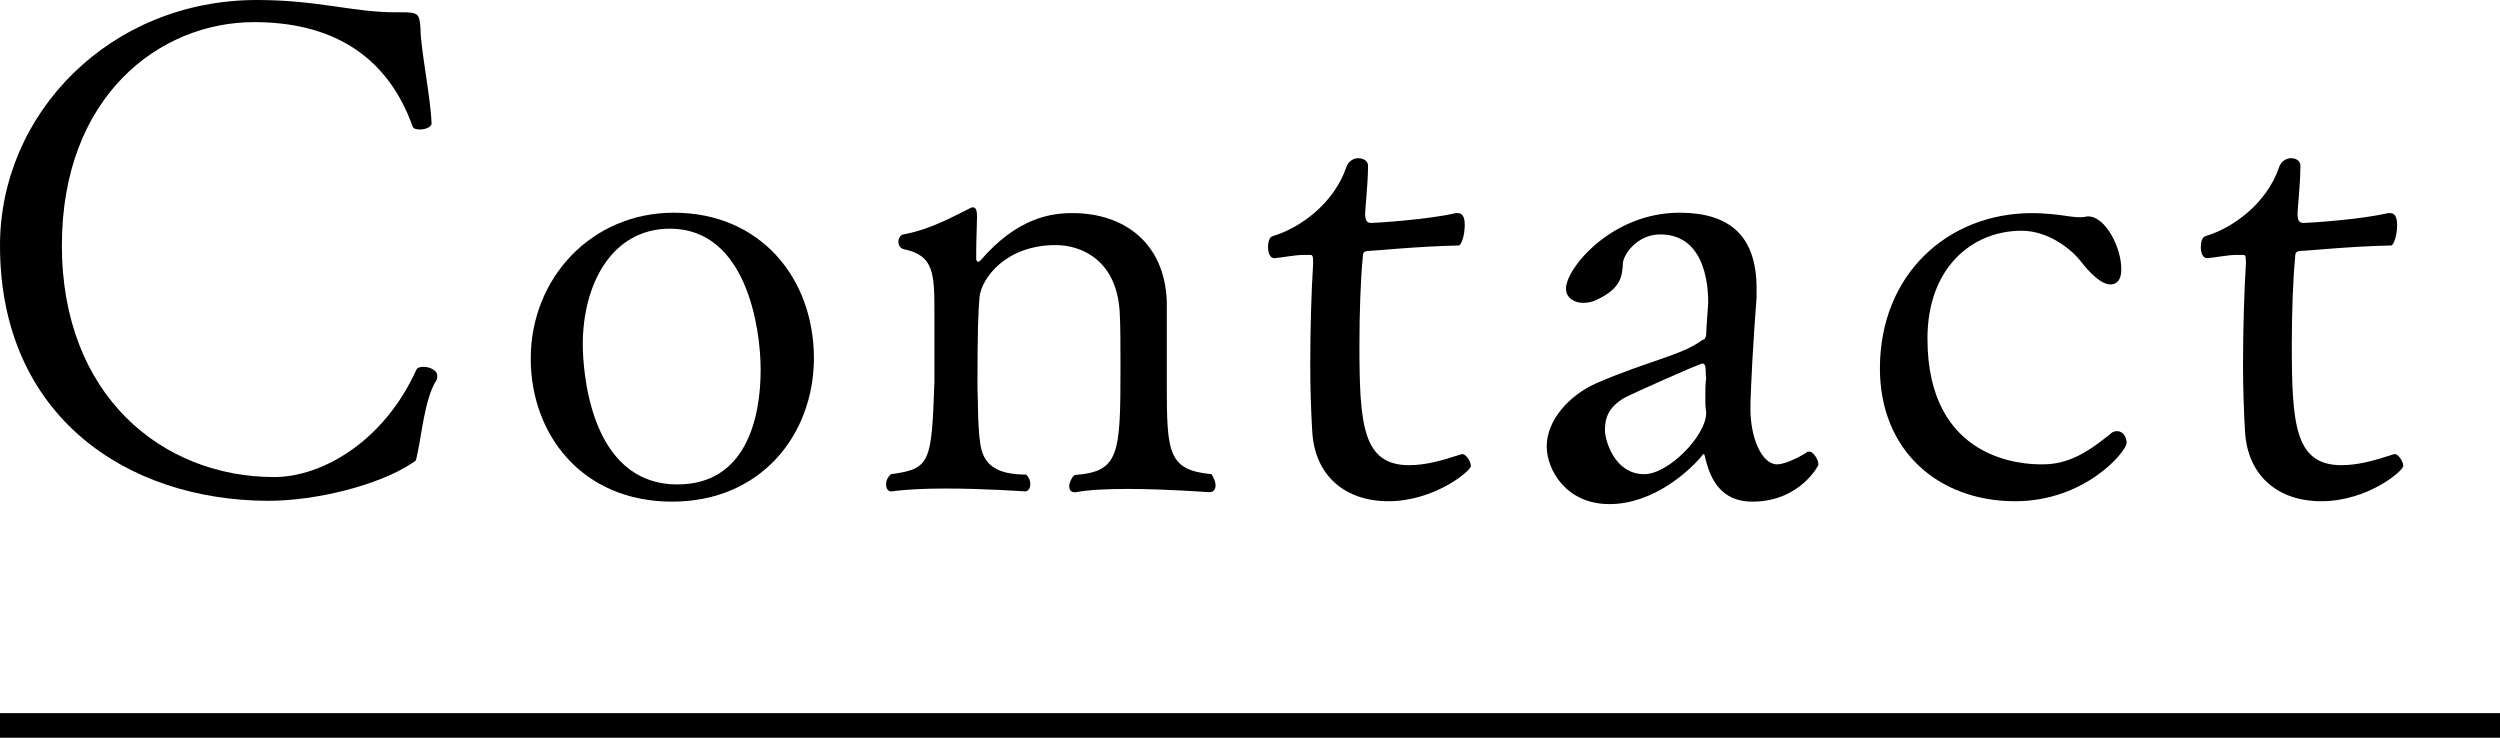<?xml version="1.0" encoding="utf-8"?>
<!-- Generator: Adobe Illustrator 24.2.3, SVG Export Plug-In . SVG Version: 6.00 Build 0)  -->
<svg version="1.1" id="Layer_1" xmlns="http://www.w3.org/2000/svg" xmlns:xlink="http://www.w3.org/1999/xlink" x="0px" y="0px"
	 viewBox="0 0 61 18" style="enable-background:new 0 0 61 18;" width="61" height="18" xml:space="preserve">
<style type="text/css">
	.st0{fill:#000;}
</style>
<g>
	<g>
		<rect y="17.4" class="st0" width="61" height="0.6"/>
	</g>
	<g>
		<path class="st0" d="M10.19,11.04c-0.05,0.24-0.02,0.18-0.15,0.27c-0.79,0.52-2.3,0.91-3.5,0.91C3.09,12.21,0,10.15,0,5.99
			C0,2.77,2.68,0,6.27,0c1.48,0,2.35,0.3,3.37,0.3c0.05,0,0.1,0,0.15,0c0.4,0,0.45,0.02,0.47,0.4c0,0.47,0.25,1.69,0.27,2.31
			c0,0.1-0.17,0.15-0.29,0.15c-0.08,0-0.15-0.02-0.17-0.07C9.42,1.27,8,0.54,6.2,0.54c-2.31,0-4.69,1.81-4.69,5.45
			c0,3.66,2.45,5.65,5.18,5.65c1.17,0,2.68-0.87,3.47-2.62c0.02-0.05,0.1-0.07,0.17-0.07c0.15,0,0.34,0.08,0.34,0.22
			c0,0.03,0,0.08-0.03,0.12C10.36,9.74,10.28,10.67,10.19,11.04z"/>
		<path class="st0" d="M16.4,12.24c-2.2,0-3.45-1.64-3.45-3.49c0-1.96,1.48-3.56,3.49-3.56c2.11,0,3.42,1.59,3.42,3.56
			C19.85,10.62,18.56,12.24,16.4,12.24z M16.35,5.58c-1.44,0-2.13,1.38-2.13,2.82c0,0.54,0.13,3.42,2.31,3.42
			c1.66,0,2.03-1.59,2.03-2.8C18.56,8,18.21,5.58,16.35,5.58z"/>
		<path class="st0" d="M29.66,11.84c0,0.1-0.05,0.17-0.15,0.17c-0.02,0-1.04-0.08-2-0.08c-0.49,0-0.95,0.02-1.26,0.08
			c-0.02,0-0.02,0-0.03,0c-0.1,0-0.13-0.07-0.13-0.15s0.05-0.2,0.13-0.27c1.09-0.08,1.12-0.49,1.12-2.62c0-0.45,0-1.11-0.02-1.36
			c-0.07-1.24-0.91-1.63-1.56-1.63c-1.21,0-1.81,0.8-1.86,1.27c-0.03,0.4-0.05,0.72-0.05,2.2c0.02,0.4,0,0.92,0.07,1.38
			c0.07,0.5,0.38,0.75,1.12,0.75c0.07,0.07,0.1,0.15,0.1,0.23c0,0.1-0.05,0.18-0.13,0.18c0,0-0.99-0.07-1.94-0.07
			c-0.49,0-0.96,0.02-1.31,0.07h-0.02c-0.07,0-0.12-0.07-0.12-0.17c0-0.08,0.03-0.17,0.12-0.25c0.97-0.13,0.99-0.29,1.06-2.25
			c0-1.66,0-1.66,0-1.66c0-0.97,0-1.43-0.75-1.58c-0.08-0.02-0.13-0.1-0.13-0.18c0-0.08,0.05-0.17,0.12-0.18
			c0.67-0.12,1.24-0.45,1.63-0.64c0.03-0.02,0.05-0.02,0.07-0.02c0.07,0,0.1,0.07,0.1,0.22c0,0.18-0.02,0.55-0.02,0.84
			c0,0.07,0,0.13,0,0.2c0,0.03,0.02,0.07,0.05,0.07c0.02,0,0.03-0.02,0.05-0.03c0.91-1.06,1.74-1.16,2.25-1.16
			c1.24,0,2.25,0.71,2.3,2.16v2.08c0,1.63,0.05,2.03,1.09,2.13C29.62,11.66,29.66,11.76,29.66,11.84z"/>
		<path class="st0" d="M33.88,12.23c-1.06,0-1.79-0.62-1.86-1.68c-0.03-0.49-0.05-1.07-0.05-1.64c0-0.91,0.03-1.83,0.07-2.47
			c0-0.03,0-0.05,0-0.07c0-0.15-0.03-0.15-0.08-0.15c-0.02,0-0.03,0-0.05,0c-0.03,0-0.07,0-0.1,0c-0.22,0-0.55,0.07-0.72,0.08
			c-0.1,0-0.15-0.13-0.15-0.27c0-0.12,0.03-0.25,0.12-0.27c0.67-0.2,1.49-0.8,1.79-1.68c0.05-0.15,0.18-0.22,0.29-0.22
			c0.13,0,0.24,0.07,0.24,0.18c0,0.44-0.07,1.06-0.07,1.16c0,0.17,0.03,0.24,0.15,0.24c0.1,0,1.38-0.08,2.06-0.24
			c0.02,0,0.03,0,0.05,0c0.15,0,0.17,0.17,0.17,0.29c0,0.24-0.08,0.5-0.15,0.5c-1.01,0.02-2.03,0.13-2.16,0.13
			c-0.2,0-0.17,0.08-0.18,0.18c-0.05,0.5-0.08,1.33-0.08,2.11c0,1.95,0.08,2.94,1.21,2.94c0.39,0,0.77-0.1,1.29-0.27h0.02
			c0.07,0,0.2,0.17,0.2,0.29S35,12.23,33.88,12.23z"/>
		<path class="st0" d="M42.76,12.24c-0.49,0-0.91-0.22-1.11-0.91c-0.05-0.15-0.05-0.25-0.08-0.25c-0.02,0-0.03,0.02-0.05,0.05
			c-0.29,0.35-1.17,1.17-2.25,1.17c-1.06,0-1.53-0.84-1.53-1.41c0-0.64,0.55-1.24,1.19-1.53c1.26-0.55,2.11-0.69,2.6-1.06
			c0.03-0.02,0.08,0,0.1-0.13c0-0.08,0.02-0.39,0.05-0.77c0-0.25,0-1.68-1.17-1.68c-0.57,0-0.89,0.49-0.91,0.69
			c-0.02,0.32-0.03,0.62-0.65,0.91c-0.1,0.05-0.22,0.07-0.32,0.07c-0.23,0-0.42-0.13-0.42-0.35c0-0.49,1.11-1.85,2.77-1.85
			c1.21,0,1.88,0.55,1.88,1.85c0,0.08,0,0.15,0,0.23c-0.08,0.99-0.15,2.33-0.15,2.7c0,0.72,0.28,1.36,0.65,1.36
			c0.25,0,0.7-0.27,0.72-0.29c0.02-0.02,0.03-0.02,0.07-0.02c0.1,0,0.22,0.2,0.22,0.32C44.37,11.36,43.91,12.24,42.76,12.24z
			 M41.62,9.07c0-0.13-0.02-0.2-0.08-0.2c-0.07,0-1.73,0.74-1.91,0.84c-0.37,0.22-0.47,0.47-0.47,0.79c0,0.22,0.22,1.07,0.96,1.07
			c0.59,0,1.51-0.94,1.51-1.49c0-0.02,0-0.02,0-0.03c-0.02-0.12-0.02-0.24-0.02-0.35c0-0.17,0-0.32,0.02-0.47
			C41.62,9.17,41.62,9.12,41.62,9.07z"/>
		<path class="st0" d="M49.17,12.23c-1.88,0-3.3-1.24-3.3-3.24c0-2.3,1.66-3.79,3.71-3.79c0.28,0,0.6,0.03,0.92,0.08
			c0.13,0.02,0.18,0.02,0.25,0.02c0.05,0,0.1,0,0.18-0.02h0.02c0.42,0,0.81,0.75,0.81,1.29c0,0.29-0.13,0.37-0.27,0.37
			c-0.3,0-0.7-0.54-0.7-0.54c-0.25-0.33-0.82-0.77-1.46-0.77c-1.22,0-2.3,0.91-2.3,2.63c0,3,2.36,3.07,2.77,3.07
			c0.02,0,0.03,0,0.05,0c0.64,0,1.12-0.32,1.64-0.74c0.05-0.05,0.1-0.07,0.17-0.07c0.13,0,0.23,0.13,0.23,0.29
			C51.88,11.02,50.88,12.23,49.17,12.23z"/>
		<path class="st0" d="M56.64,12.23c-1.06,0-1.79-0.62-1.86-1.68c-0.03-0.49-0.05-1.07-0.05-1.64c0-0.91,0.03-1.83,0.07-2.47
			c0-0.03,0-0.05,0-0.07c0-0.15-0.03-0.15-0.08-0.15c-0.02,0-0.03,0-0.05,0c-0.03,0-0.07,0-0.1,0c-0.22,0-0.55,0.07-0.72,0.08
			c-0.1,0-0.15-0.13-0.15-0.27c0-0.12,0.03-0.25,0.12-0.27c0.67-0.2,1.49-0.8,1.79-1.68c0.05-0.15,0.18-0.22,0.29-0.22
			c0.13,0,0.23,0.07,0.23,0.18c0,0.44-0.07,1.06-0.07,1.16c0,0.17,0.03,0.24,0.15,0.24c0.1,0,1.38-0.08,2.06-0.24
			c0.02,0,0.03,0,0.05,0c0.15,0,0.17,0.17,0.17,0.29c0,0.24-0.08,0.5-0.15,0.5c-1.01,0.02-2.03,0.13-2.16,0.13
			c-0.2,0-0.17,0.08-0.18,0.18c-0.05,0.5-0.08,1.33-0.08,2.11c0,1.95,0.08,2.94,1.21,2.94c0.39,0,0.77-0.1,1.29-0.27h0.02
			c0.07,0,0.2,0.17,0.2,0.29S57.77,12.23,56.64,12.23z"/>
	</g>
</g>
</svg>
